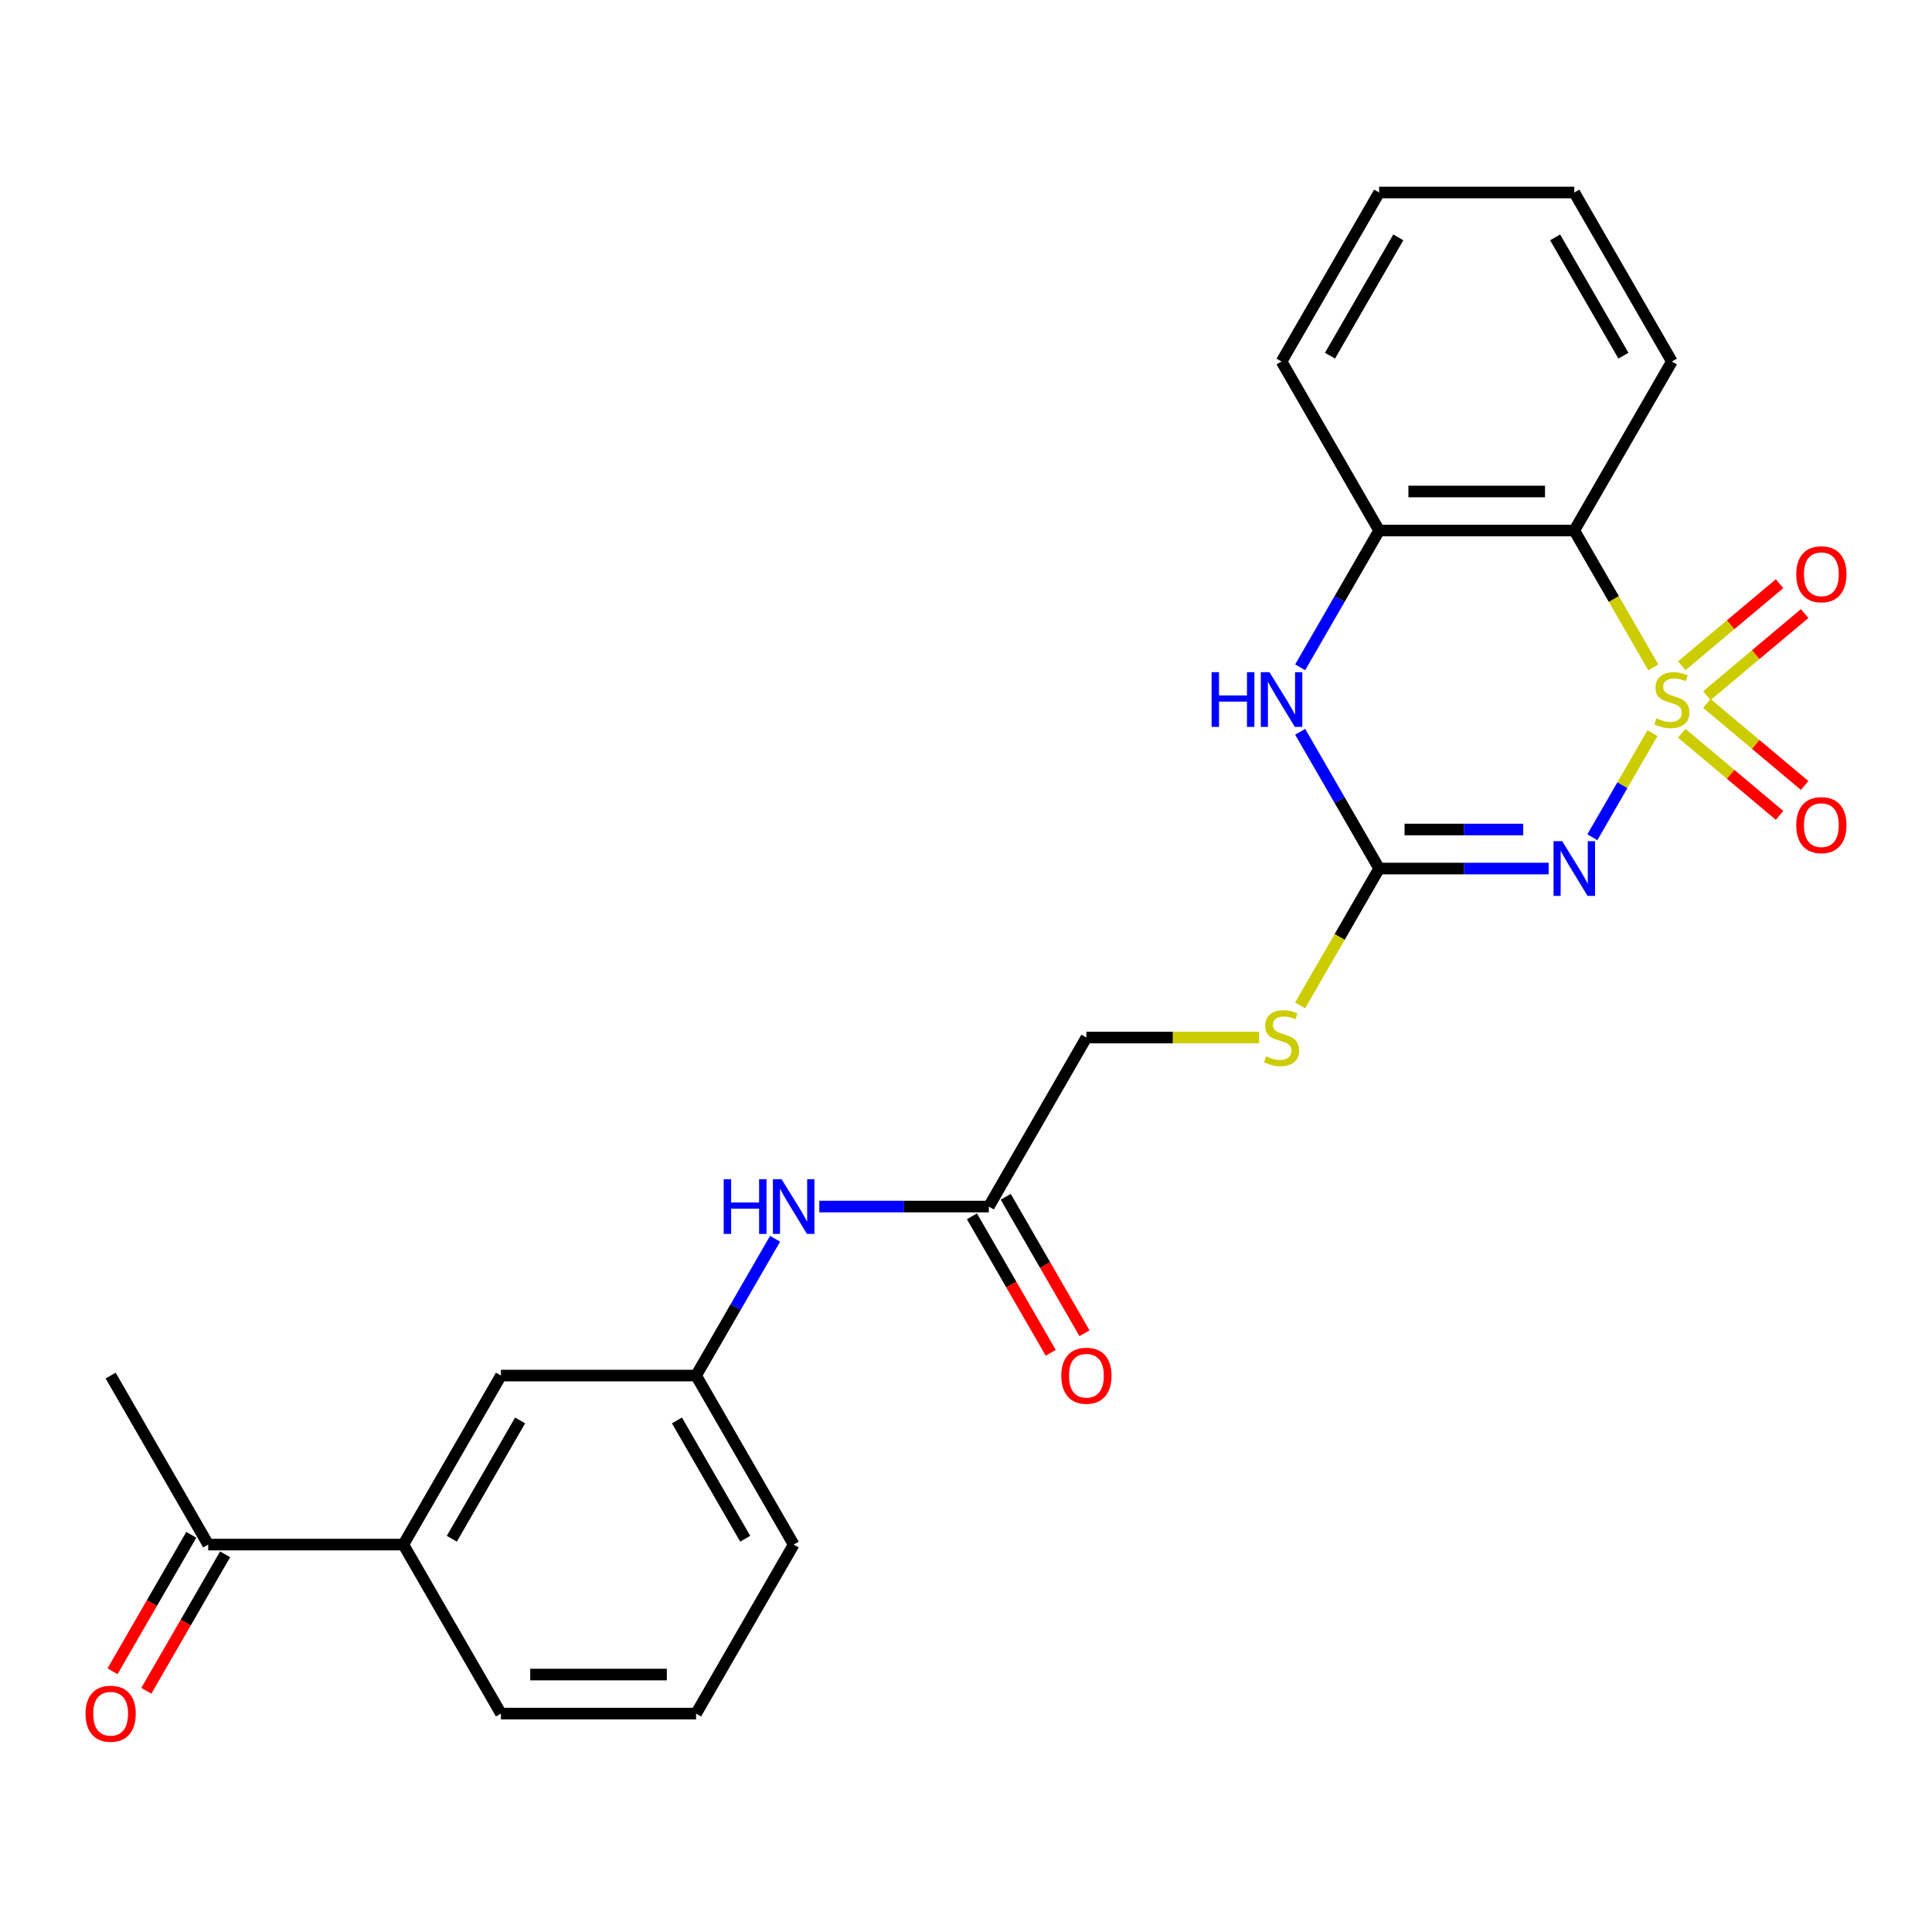 <?xml version='1.0' encoding='iso-8859-1'?>
<svg version='1.1' baseProfile='full'
              xmlns='http://www.w3.org/2000/svg'
                      xmlns:rdkit='http://www.rdkit.org/xml'
                      xmlns:xlink='http://www.w3.org/1999/xlink'
                  xml:space='preserve'
width='1000px' height='1000px' viewBox='0 0 1000 1000'>
<!-- END OF HEADER -->
<rect style='opacity:1.0;fill:#FFFFFF;stroke:none' width='1000' height='1000' x='0' y='0'> </rect>
<path class='bond-0' d='M 855.307,379.483 L 839.75,406.428' style='fill:none;fill-rule:evenodd;stroke:#CCCC00;stroke-width:6px;stroke-linecap:butt;stroke-linejoin:miter;stroke-opacity:1' />
<path class='bond-0' d='M 839.75,406.428 L 824.193,433.373' style='fill:none;fill-rule:evenodd;stroke:#0000FF;stroke-width:6px;stroke-linecap:butt;stroke-linejoin:miter;stroke-opacity:1' />
<path class='bond-1' d='M 855.746,345.432 L 835.298,310.016' style='fill:none;fill-rule:evenodd;stroke:#CCCC00;stroke-width:6px;stroke-linecap:butt;stroke-linejoin:miter;stroke-opacity:1' />
<path class='bond-1' d='M 835.298,310.016 L 814.85,274.599' style='fill:none;fill-rule:evenodd;stroke:#000000;stroke-width:6px;stroke-linecap:butt;stroke-linejoin:miter;stroke-opacity:1' />
<path class='bond-5' d='M 883.454,360.078 L 908.768,338.837' style='fill:none;fill-rule:evenodd;stroke:#CCCC00;stroke-width:6px;stroke-linecap:butt;stroke-linejoin:miter;stroke-opacity:1' />
<path class='bond-5' d='M 908.768,338.837 L 934.081,317.596' style='fill:none;fill-rule:evenodd;stroke:#FF0000;stroke-width:6px;stroke-linecap:butt;stroke-linejoin:miter;stroke-opacity:1' />
<path class='bond-5' d='M 870.468,344.602 L 895.782,323.361' style='fill:none;fill-rule:evenodd;stroke:#CCCC00;stroke-width:6px;stroke-linecap:butt;stroke-linejoin:miter;stroke-opacity:1' />
<path class='bond-5' d='M 895.782,323.361 L 921.096,302.12' style='fill:none;fill-rule:evenodd;stroke:#FF0000;stroke-width:6px;stroke-linecap:butt;stroke-linejoin:miter;stroke-opacity:1' />
<path class='bond-6' d='M 870.468,379.554 L 895.782,400.794' style='fill:none;fill-rule:evenodd;stroke:#CCCC00;stroke-width:6px;stroke-linecap:butt;stroke-linejoin:miter;stroke-opacity:1' />
<path class='bond-6' d='M 895.782,400.794 L 921.096,422.035' style='fill:none;fill-rule:evenodd;stroke:#FF0000;stroke-width:6px;stroke-linecap:butt;stroke-linejoin:miter;stroke-opacity:1' />
<path class='bond-6' d='M 883.454,364.078 L 908.768,385.318' style='fill:none;fill-rule:evenodd;stroke:#CCCC00;stroke-width:6px;stroke-linecap:butt;stroke-linejoin:miter;stroke-opacity:1' />
<path class='bond-6' d='M 908.768,385.318 L 934.081,406.559' style='fill:none;fill-rule:evenodd;stroke:#FF0000;stroke-width:6px;stroke-linecap:butt;stroke-linejoin:miter;stroke-opacity:1' />
<path class='bond-2' d='M 801.585,449.556 L 757.712,449.556' style='fill:none;fill-rule:evenodd;stroke:#0000FF;stroke-width:6px;stroke-linecap:butt;stroke-linejoin:miter;stroke-opacity:1' />
<path class='bond-2' d='M 757.712,449.556 L 713.839,449.556' style='fill:none;fill-rule:evenodd;stroke:#000000;stroke-width:6px;stroke-linecap:butt;stroke-linejoin:miter;stroke-opacity:1' />
<path class='bond-2' d='M 788.423,429.354 L 757.712,429.354' style='fill:none;fill-rule:evenodd;stroke:#0000FF;stroke-width:6px;stroke-linecap:butt;stroke-linejoin:miter;stroke-opacity:1' />
<path class='bond-2' d='M 757.712,429.354 L 727.001,429.354' style='fill:none;fill-rule:evenodd;stroke:#000000;stroke-width:6px;stroke-linecap:butt;stroke-linejoin:miter;stroke-opacity:1' />
<path class='bond-4' d='M 814.85,274.599 L 713.839,274.599' style='fill:none;fill-rule:evenodd;stroke:#000000;stroke-width:6px;stroke-linecap:butt;stroke-linejoin:miter;stroke-opacity:1' />
<path class='bond-4' d='M 799.698,254.397 L 728.991,254.397' style='fill:none;fill-rule:evenodd;stroke:#000000;stroke-width:6px;stroke-linecap:butt;stroke-linejoin:miter;stroke-opacity:1' />
<path class='bond-17' d='M 814.85,274.599 L 865.356,187.121' style='fill:none;fill-rule:evenodd;stroke:#000000;stroke-width:6px;stroke-linecap:butt;stroke-linejoin:miter;stroke-opacity:1' />
<path class='bond-8' d='M 713.839,449.556 L 693.391,484.973' style='fill:none;fill-rule:evenodd;stroke:#000000;stroke-width:6px;stroke-linecap:butt;stroke-linejoin:miter;stroke-opacity:1' />
<path class='bond-8' d='M 693.391,484.973 L 672.943,520.389' style='fill:none;fill-rule:evenodd;stroke:#CCCC00;stroke-width:6px;stroke-linecap:butt;stroke-linejoin:miter;stroke-opacity:1' />
<path class='bond-25' d='M 713.839,449.556 L 693.403,414.16' style='fill:none;fill-rule:evenodd;stroke:#000000;stroke-width:6px;stroke-linecap:butt;stroke-linejoin:miter;stroke-opacity:1' />
<path class='bond-25' d='M 693.403,414.16 L 672.966,378.763' style='fill:none;fill-rule:evenodd;stroke:#0000FF;stroke-width:6px;stroke-linecap:butt;stroke-linejoin:miter;stroke-opacity:1' />
<path class='bond-3' d='M 672.966,345.392 L 693.403,309.996' style='fill:none;fill-rule:evenodd;stroke:#0000FF;stroke-width:6px;stroke-linecap:butt;stroke-linejoin:miter;stroke-opacity:1' />
<path class='bond-3' d='M 693.403,309.996 L 713.839,274.599' style='fill:none;fill-rule:evenodd;stroke:#000000;stroke-width:6px;stroke-linecap:butt;stroke-linejoin:miter;stroke-opacity:1' />
<path class='bond-18' d='M 713.839,274.599 L 663.333,187.121' style='fill:none;fill-rule:evenodd;stroke:#000000;stroke-width:6px;stroke-linecap:butt;stroke-linejoin:miter;stroke-opacity:1' />
<path class='bond-7' d='M 511.816,624.513 L 562.322,537.035' style='fill:none;fill-rule:evenodd;stroke:#000000;stroke-width:6px;stroke-linecap:butt;stroke-linejoin:miter;stroke-opacity:1' />
<path class='bond-10' d='M 511.816,624.513 L 467.943,624.513' style='fill:none;fill-rule:evenodd;stroke:#000000;stroke-width:6px;stroke-linecap:butt;stroke-linejoin:miter;stroke-opacity:1' />
<path class='bond-10' d='M 467.943,624.513 L 424.07,624.513' style='fill:none;fill-rule:evenodd;stroke:#0000FF;stroke-width:6px;stroke-linecap:butt;stroke-linejoin:miter;stroke-opacity:1' />
<path class='bond-14' d='M 503.068,629.564 L 523.458,664.88' style='fill:none;fill-rule:evenodd;stroke:#000000;stroke-width:6px;stroke-linecap:butt;stroke-linejoin:miter;stroke-opacity:1' />
<path class='bond-14' d='M 523.458,664.88 L 543.848,700.197' style='fill:none;fill-rule:evenodd;stroke:#FF0000;stroke-width:6px;stroke-linecap:butt;stroke-linejoin:miter;stroke-opacity:1' />
<path class='bond-14' d='M 520.564,619.462 L 540.954,654.779' style='fill:none;fill-rule:evenodd;stroke:#000000;stroke-width:6px;stroke-linecap:butt;stroke-linejoin:miter;stroke-opacity:1' />
<path class='bond-14' d='M 540.954,654.779 L 561.344,690.095' style='fill:none;fill-rule:evenodd;stroke:#FF0000;stroke-width:6px;stroke-linecap:butt;stroke-linejoin:miter;stroke-opacity:1' />
<path class='bond-16' d='M 651.728,537.035 L 607.025,537.035' style='fill:none;fill-rule:evenodd;stroke:#CCCC00;stroke-width:6px;stroke-linecap:butt;stroke-linejoin:miter;stroke-opacity:1' />
<path class='bond-16' d='M 607.025,537.035 L 562.322,537.035' style='fill:none;fill-rule:evenodd;stroke:#000000;stroke-width:6px;stroke-linecap:butt;stroke-linejoin:miter;stroke-opacity:1' />
<path class='bond-9' d='M 208.782,799.47 L 259.288,711.991' style='fill:none;fill-rule:evenodd;stroke:#000000;stroke-width:6px;stroke-linecap:butt;stroke-linejoin:miter;stroke-opacity:1' />
<path class='bond-9' d='M 233.854,796.449 L 269.208,735.214' style='fill:none;fill-rule:evenodd;stroke:#000000;stroke-width:6px;stroke-linecap:butt;stroke-linejoin:miter;stroke-opacity:1' />
<path class='bond-11' d='M 208.782,799.47 L 107.771,799.47' style='fill:none;fill-rule:evenodd;stroke:#000000;stroke-width:6px;stroke-linecap:butt;stroke-linejoin:miter;stroke-opacity:1' />
<path class='bond-27' d='M 208.782,799.47 L 259.288,886.948' style='fill:none;fill-rule:evenodd;stroke:#000000;stroke-width:6px;stroke-linecap:butt;stroke-linejoin:miter;stroke-opacity:1' />
<path class='bond-13' d='M 401.171,641.198 L 380.735,676.595' style='fill:none;fill-rule:evenodd;stroke:#0000FF;stroke-width:6px;stroke-linecap:butt;stroke-linejoin:miter;stroke-opacity:1' />
<path class='bond-13' d='M 380.735,676.595 L 360.299,711.991' style='fill:none;fill-rule:evenodd;stroke:#000000;stroke-width:6px;stroke-linecap:butt;stroke-linejoin:miter;stroke-opacity:1' />
<path class='bond-15' d='M 99.023,794.419 L 78.633,829.736' style='fill:none;fill-rule:evenodd;stroke:#000000;stroke-width:6px;stroke-linecap:butt;stroke-linejoin:miter;stroke-opacity:1' />
<path class='bond-15' d='M 78.633,829.736 L 58.243,865.052' style='fill:none;fill-rule:evenodd;stroke:#FF0000;stroke-width:6px;stroke-linecap:butt;stroke-linejoin:miter;stroke-opacity:1' />
<path class='bond-15' d='M 116.518,804.52 L 96.128,839.837' style='fill:none;fill-rule:evenodd;stroke:#000000;stroke-width:6px;stroke-linecap:butt;stroke-linejoin:miter;stroke-opacity:1' />
<path class='bond-15' d='M 96.128,839.837 L 75.738,875.153' style='fill:none;fill-rule:evenodd;stroke:#FF0000;stroke-width:6px;stroke-linecap:butt;stroke-linejoin:miter;stroke-opacity:1' />
<path class='bond-22' d='M 107.771,799.47 L 57.265,711.991' style='fill:none;fill-rule:evenodd;stroke:#000000;stroke-width:6px;stroke-linecap:butt;stroke-linejoin:miter;stroke-opacity:1' />
<path class='bond-12' d='M 259.288,711.991 L 360.299,711.991' style='fill:none;fill-rule:evenodd;stroke:#000000;stroke-width:6px;stroke-linecap:butt;stroke-linejoin:miter;stroke-opacity:1' />
<path class='bond-21' d='M 360.299,711.991 L 410.805,799.47' style='fill:none;fill-rule:evenodd;stroke:#000000;stroke-width:6px;stroke-linecap:butt;stroke-linejoin:miter;stroke-opacity:1' />
<path class='bond-21' d='M 350.379,735.214 L 385.733,796.449' style='fill:none;fill-rule:evenodd;stroke:#000000;stroke-width:6px;stroke-linecap:butt;stroke-linejoin:miter;stroke-opacity:1' />
<path class='bond-23' d='M 865.356,187.121 L 814.85,99.642' style='fill:none;fill-rule:evenodd;stroke:#000000;stroke-width:6px;stroke-linecap:butt;stroke-linejoin:miter;stroke-opacity:1' />
<path class='bond-23' d='M 840.284,184.1 L 804.93,122.865' style='fill:none;fill-rule:evenodd;stroke:#000000;stroke-width:6px;stroke-linecap:butt;stroke-linejoin:miter;stroke-opacity:1' />
<path class='bond-26' d='M 663.333,187.121 L 713.839,99.642' style='fill:none;fill-rule:evenodd;stroke:#000000;stroke-width:6px;stroke-linecap:butt;stroke-linejoin:miter;stroke-opacity:1' />
<path class='bond-26' d='M 688.405,184.1 L 723.759,122.865' style='fill:none;fill-rule:evenodd;stroke:#000000;stroke-width:6px;stroke-linecap:butt;stroke-linejoin:miter;stroke-opacity:1' />
<path class='bond-19' d='M 259.288,886.948 L 360.299,886.948' style='fill:none;fill-rule:evenodd;stroke:#000000;stroke-width:6px;stroke-linecap:butt;stroke-linejoin:miter;stroke-opacity:1' />
<path class='bond-19' d='M 274.439,866.746 L 345.147,866.746' style='fill:none;fill-rule:evenodd;stroke:#000000;stroke-width:6px;stroke-linecap:butt;stroke-linejoin:miter;stroke-opacity:1' />
<path class='bond-20' d='M 360.299,886.948 L 410.805,799.47' style='fill:none;fill-rule:evenodd;stroke:#000000;stroke-width:6px;stroke-linecap:butt;stroke-linejoin:miter;stroke-opacity:1' />
<path class='bond-24' d='M 814.85,99.642 L 713.839,99.642' style='fill:none;fill-rule:evenodd;stroke:#000000;stroke-width:6px;stroke-linecap:butt;stroke-linejoin:miter;stroke-opacity:1' />
<path  class='atom-0' d='M 857.356 371.798
Q 857.676 371.918, 858.996 372.478
Q 860.316 373.038, 861.756 373.398
Q 863.236 373.718, 864.676 373.718
Q 867.356 373.718, 868.916 372.438
Q 870.476 371.118, 870.476 368.838
Q 870.476 367.278, 869.676 366.318
Q 868.916 365.358, 867.716 364.838
Q 866.516 364.318, 864.516 363.718
Q 861.996 362.958, 860.476 362.238
Q 858.996 361.518, 857.916 359.998
Q 856.876 358.478, 856.876 355.918
Q 856.876 352.358, 859.276 350.158
Q 861.716 347.958, 866.516 347.958
Q 869.796 347.958, 873.516 349.518
L 872.596 352.598
Q 869.196 351.198, 866.636 351.198
Q 863.876 351.198, 862.356 352.358
Q 860.836 353.478, 860.876 355.438
Q 860.876 356.958, 861.636 357.878
Q 862.436 358.798, 863.556 359.318
Q 864.716 359.838, 866.636 360.438
Q 869.196 361.238, 870.716 362.038
Q 872.236 362.838, 873.316 364.478
Q 874.436 366.078, 874.436 368.838
Q 874.436 372.758, 871.796 374.878
Q 869.196 376.958, 864.836 376.958
Q 862.316 376.958, 860.396 376.398
Q 858.516 375.878, 856.276 374.958
L 857.356 371.798
' fill='#CCCC00'/>
<path  class='atom-1' d='M 808.59 435.396
L 817.87 450.396
Q 818.79 451.876, 820.27 454.556
Q 821.75 457.236, 821.83 457.396
L 821.83 435.396
L 825.59 435.396
L 825.59 463.716
L 821.71 463.716
L 811.75 447.316
Q 810.59 445.396, 809.35 443.196
Q 808.15 440.996, 807.79 440.316
L 807.79 463.716
L 804.11 463.716
L 804.11 435.396
L 808.59 435.396
' fill='#0000FF'/>
<path  class='atom-4' d='M 627.113 347.918
L 630.953 347.918
L 630.953 359.958
L 645.433 359.958
L 645.433 347.918
L 649.273 347.918
L 649.273 376.238
L 645.433 376.238
L 645.433 363.158
L 630.953 363.158
L 630.953 376.238
L 627.113 376.238
L 627.113 347.918
' fill='#0000FF'/>
<path  class='atom-4' d='M 657.073 347.918
L 666.353 362.918
Q 667.273 364.398, 668.753 367.078
Q 670.233 369.758, 670.313 369.918
L 670.313 347.918
L 674.073 347.918
L 674.073 376.238
L 670.193 376.238
L 660.233 359.838
Q 659.073 357.918, 657.833 355.718
Q 656.633 353.518, 656.273 352.838
L 656.273 376.238
L 652.593 376.238
L 652.593 347.918
L 657.073 347.918
' fill='#0000FF'/>
<path  class='atom-6' d='M 929.735 297.229
Q 929.735 290.429, 933.095 286.629
Q 936.455 282.829, 942.735 282.829
Q 949.015 282.829, 952.375 286.629
Q 955.735 290.429, 955.735 297.229
Q 955.735 304.109, 952.335 308.029
Q 948.935 311.909, 942.735 311.909
Q 936.495 311.909, 933.095 308.029
Q 929.735 304.149, 929.735 297.229
M 942.735 308.709
Q 947.055 308.709, 949.375 305.829
Q 951.735 302.909, 951.735 297.229
Q 951.735 291.669, 949.375 288.869
Q 947.055 286.029, 942.735 286.029
Q 938.415 286.029, 936.055 288.829
Q 933.735 291.629, 933.735 297.229
Q 933.735 302.949, 936.055 305.829
Q 938.415 308.709, 942.735 308.709
' fill='#FF0000'/>
<path  class='atom-7' d='M 929.735 427.087
Q 929.735 420.287, 933.095 416.487
Q 936.455 412.687, 942.735 412.687
Q 949.015 412.687, 952.375 416.487
Q 955.735 420.287, 955.735 427.087
Q 955.735 433.967, 952.335 437.887
Q 948.935 441.767, 942.735 441.767
Q 936.495 441.767, 933.095 437.887
Q 929.735 434.007, 929.735 427.087
M 942.735 438.567
Q 947.055 438.567, 949.375 435.687
Q 951.735 432.767, 951.735 427.087
Q 951.735 421.527, 949.375 418.727
Q 947.055 415.887, 942.735 415.887
Q 938.415 415.887, 936.055 418.687
Q 933.735 421.487, 933.735 427.087
Q 933.735 432.807, 936.055 435.687
Q 938.415 438.567, 942.735 438.567
' fill='#FF0000'/>
<path  class='atom-9' d='M 655.333 546.755
Q 655.653 546.875, 656.973 547.435
Q 658.293 547.995, 659.733 548.355
Q 661.213 548.675, 662.653 548.675
Q 665.333 548.675, 666.893 547.395
Q 668.453 546.075, 668.453 543.795
Q 668.453 542.235, 667.653 541.275
Q 666.893 540.315, 665.693 539.795
Q 664.493 539.275, 662.493 538.675
Q 659.973 537.915, 658.453 537.195
Q 656.973 536.475, 655.893 534.955
Q 654.853 533.435, 654.853 530.875
Q 654.853 527.315, 657.253 525.115
Q 659.693 522.915, 664.493 522.915
Q 667.773 522.915, 671.493 524.475
L 670.573 527.555
Q 667.173 526.155, 664.613 526.155
Q 661.853 526.155, 660.333 527.315
Q 658.813 528.435, 658.853 530.395
Q 658.853 531.915, 659.613 532.835
Q 660.413 533.755, 661.533 534.275
Q 662.693 534.795, 664.613 535.395
Q 667.173 536.195, 668.693 536.995
Q 670.213 537.795, 671.293 539.435
Q 672.413 541.035, 672.413 543.795
Q 672.413 547.715, 669.773 549.835
Q 667.173 551.915, 662.813 551.915
Q 660.293 551.915, 658.373 551.355
Q 656.493 550.835, 654.253 549.915
L 655.333 546.755
' fill='#CCCC00'/>
<path  class='atom-11' d='M 374.585 610.353
L 378.425 610.353
L 378.425 622.393
L 392.905 622.393
L 392.905 610.353
L 396.745 610.353
L 396.745 638.673
L 392.905 638.673
L 392.905 625.593
L 378.425 625.593
L 378.425 638.673
L 374.585 638.673
L 374.585 610.353
' fill='#0000FF'/>
<path  class='atom-11' d='M 404.545 610.353
L 413.825 625.353
Q 414.745 626.833, 416.225 629.513
Q 417.705 632.193, 417.785 632.353
L 417.785 610.353
L 421.545 610.353
L 421.545 638.673
L 417.665 638.673
L 407.705 622.273
Q 406.545 620.353, 405.305 618.153
Q 404.105 615.953, 403.745 615.273
L 403.745 638.673
L 400.065 638.673
L 400.065 610.353
L 404.545 610.353
' fill='#0000FF'/>
<path  class='atom-15' d='M 549.322 712.071
Q 549.322 705.271, 552.682 701.471
Q 556.042 697.671, 562.322 697.671
Q 568.602 697.671, 571.962 701.471
Q 575.322 705.271, 575.322 712.071
Q 575.322 718.951, 571.922 722.871
Q 568.522 726.751, 562.322 726.751
Q 556.082 726.751, 552.682 722.871
Q 549.322 718.991, 549.322 712.071
M 562.322 723.551
Q 566.642 723.551, 568.962 720.671
Q 571.322 717.751, 571.322 712.071
Q 571.322 706.511, 568.962 703.711
Q 566.642 700.871, 562.322 700.871
Q 558.002 700.871, 555.642 703.671
Q 553.322 706.471, 553.322 712.071
Q 553.322 717.791, 555.642 720.671
Q 558.002 723.551, 562.322 723.551
' fill='#FF0000'/>
<path  class='atom-16' d='M 44.265 887.028
Q 44.265 880.228, 47.625 876.428
Q 50.985 872.628, 57.265 872.628
Q 63.545 872.628, 66.905 876.428
Q 70.265 880.228, 70.265 887.028
Q 70.265 893.908, 66.865 897.828
Q 63.465 901.708, 57.265 901.708
Q 51.025 901.708, 47.625 897.828
Q 44.265 893.948, 44.265 887.028
M 57.265 898.508
Q 61.585 898.508, 63.905 895.628
Q 66.265 892.708, 66.265 887.028
Q 66.265 881.468, 63.905 878.668
Q 61.585 875.828, 57.265 875.828
Q 52.945 875.828, 50.585 878.628
Q 48.265 881.428, 48.265 887.028
Q 48.265 892.748, 50.585 895.628
Q 52.945 898.508, 57.265 898.508
' fill='#FF0000'/>
</svg>
